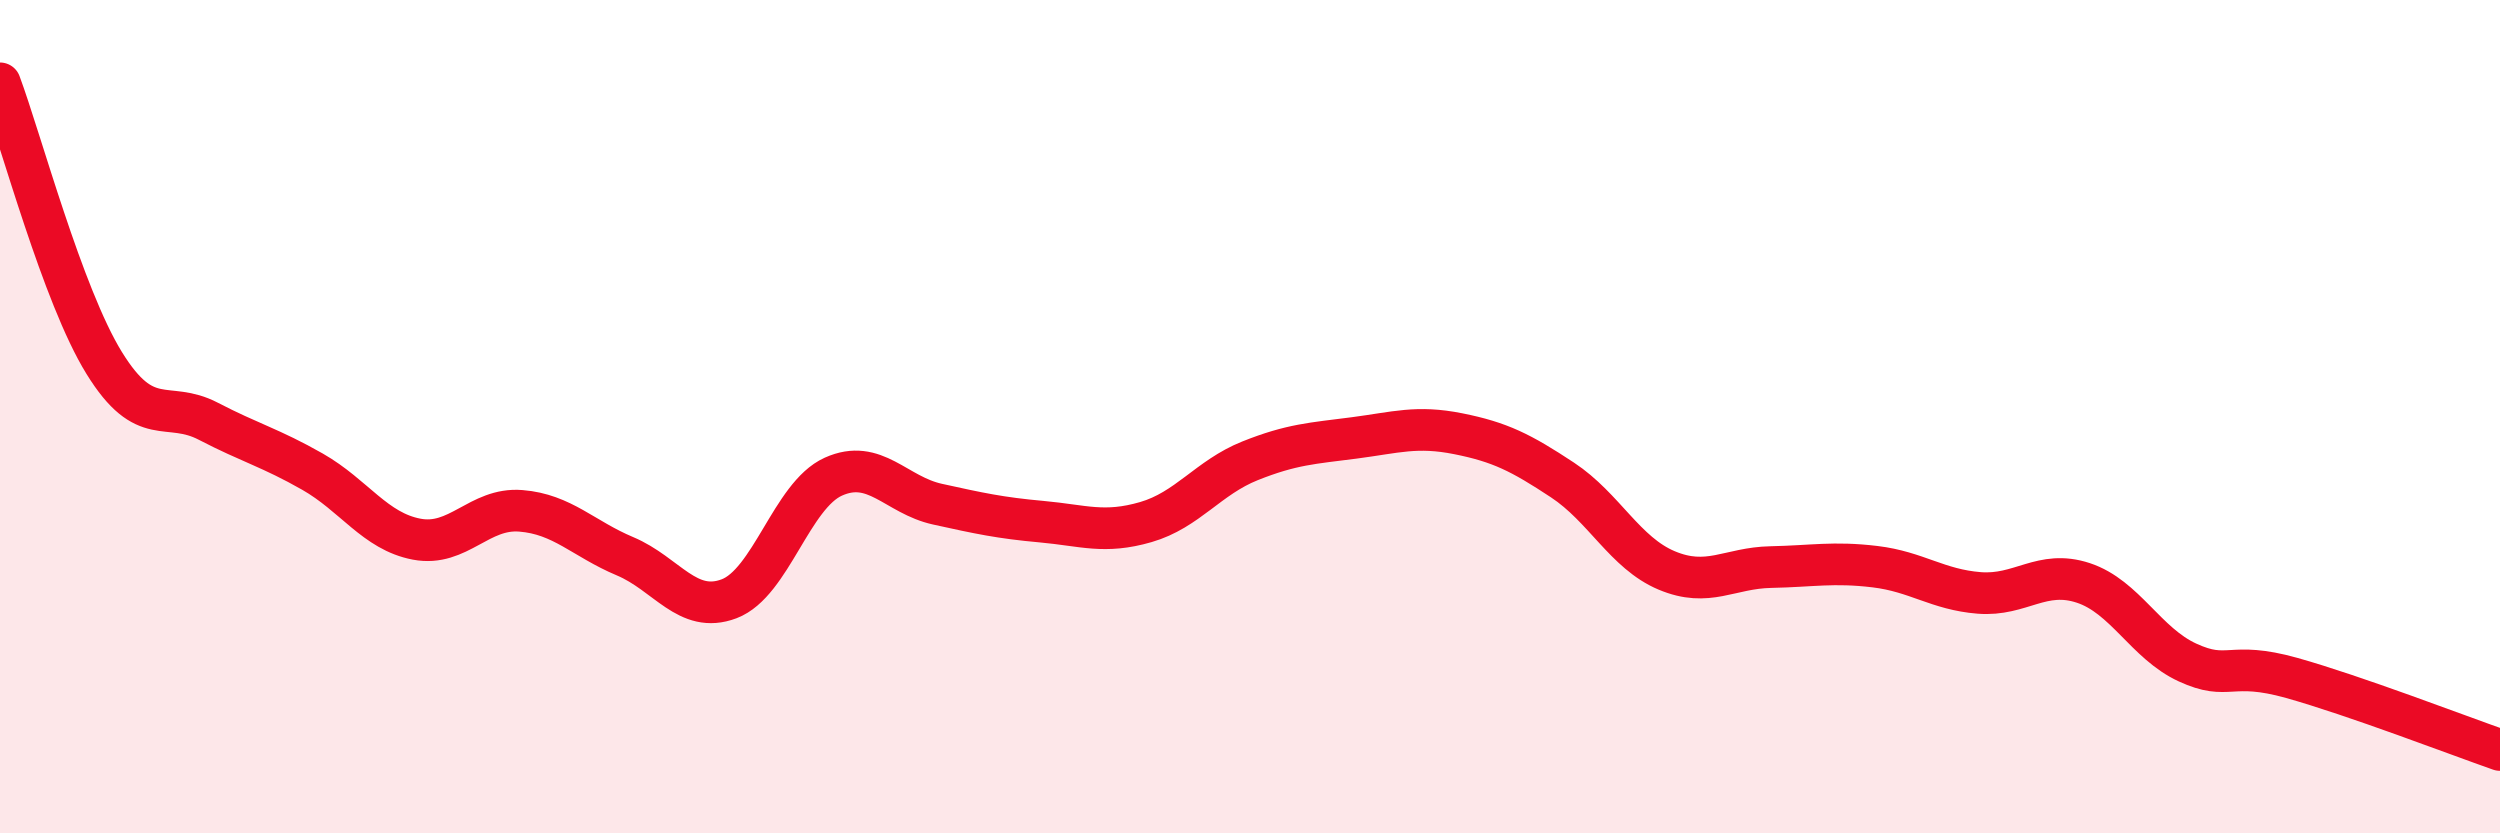 
    <svg width="60" height="20" viewBox="0 0 60 20" xmlns="http://www.w3.org/2000/svg">
      <path
        d="M 0,2 C 0.5,3.34 1.5,7.09 2.5,8.71 C 3.5,10.33 4,9.59 5,10.11 C 6,10.63 6.5,10.75 7.5,11.32 C 8.5,11.89 9,12.75 10,12.94 C 11,13.13 11.5,12.18 12.5,12.26 C 13.5,12.34 14,12.93 15,13.35 C 16,13.77 16.5,14.75 17.5,14.37 C 18.5,13.99 19,11.89 20,11.44 C 21,10.99 21.5,11.88 22.5,12.1 C 23.5,12.32 24,12.43 25,12.52 C 26,12.61 26.5,12.82 27.5,12.53 C 28.5,12.24 29,11.46 30,11.06 C 31,10.66 31.5,10.64 32.5,10.51 C 33.5,10.38 34,10.21 35,10.41 C 36,10.61 36.5,10.86 37.5,11.52 C 38.5,12.18 39,13.27 40,13.69 C 41,14.11 41.5,13.63 42.5,13.61 C 43.5,13.59 44,13.48 45,13.6 C 46,13.72 46.5,14.15 47.5,14.23 C 48.5,14.31 49,13.66 50,13.99 C 51,14.32 51.5,15.44 52.5,15.9 C 53.5,16.36 53.5,15.85 55,16.27 C 56.5,16.69 59,17.65 60,18L60 20L0 20Z"
        fill="#EB0A25"
        opacity="0.1"
        stroke-linecap="round"
        stroke-linejoin="round"
      />
      <path
        d="M 0,2 C 0.5,3.34 1.5,7.09 2.5,8.71 C 3.5,10.33 4,9.59 5,10.11 C 6,10.63 6.5,10.75 7.5,11.32 C 8.5,11.89 9,12.75 10,12.94 C 11,13.13 11.5,12.18 12.5,12.26 C 13.5,12.34 14,12.93 15,13.35 C 16,13.77 16.5,14.75 17.5,14.37 C 18.5,13.99 19,11.89 20,11.44 C 21,10.99 21.5,11.88 22.5,12.1 C 23.5,12.32 24,12.43 25,12.52 C 26,12.61 26.5,12.82 27.5,12.53 C 28.5,12.24 29,11.46 30,11.06 C 31,10.66 31.5,10.64 32.5,10.51 C 33.5,10.38 34,10.21 35,10.41 C 36,10.61 36.5,10.86 37.5,11.52 C 38.5,12.18 39,13.27 40,13.69 C 41,14.11 41.5,13.63 42.5,13.61 C 43.5,13.59 44,13.48 45,13.6 C 46,13.72 46.5,14.15 47.5,14.23 C 48.5,14.31 49,13.66 50,13.99 C 51,14.32 51.5,15.44 52.5,15.9 C 53.5,16.36 53.5,15.85 55,16.27 C 56.5,16.69 59,17.65 60,18"
        stroke="#EB0A25"
        stroke-width="1"
        fill="none"
        stroke-linecap="round"
        stroke-linejoin="round"
      />
    </svg>
  